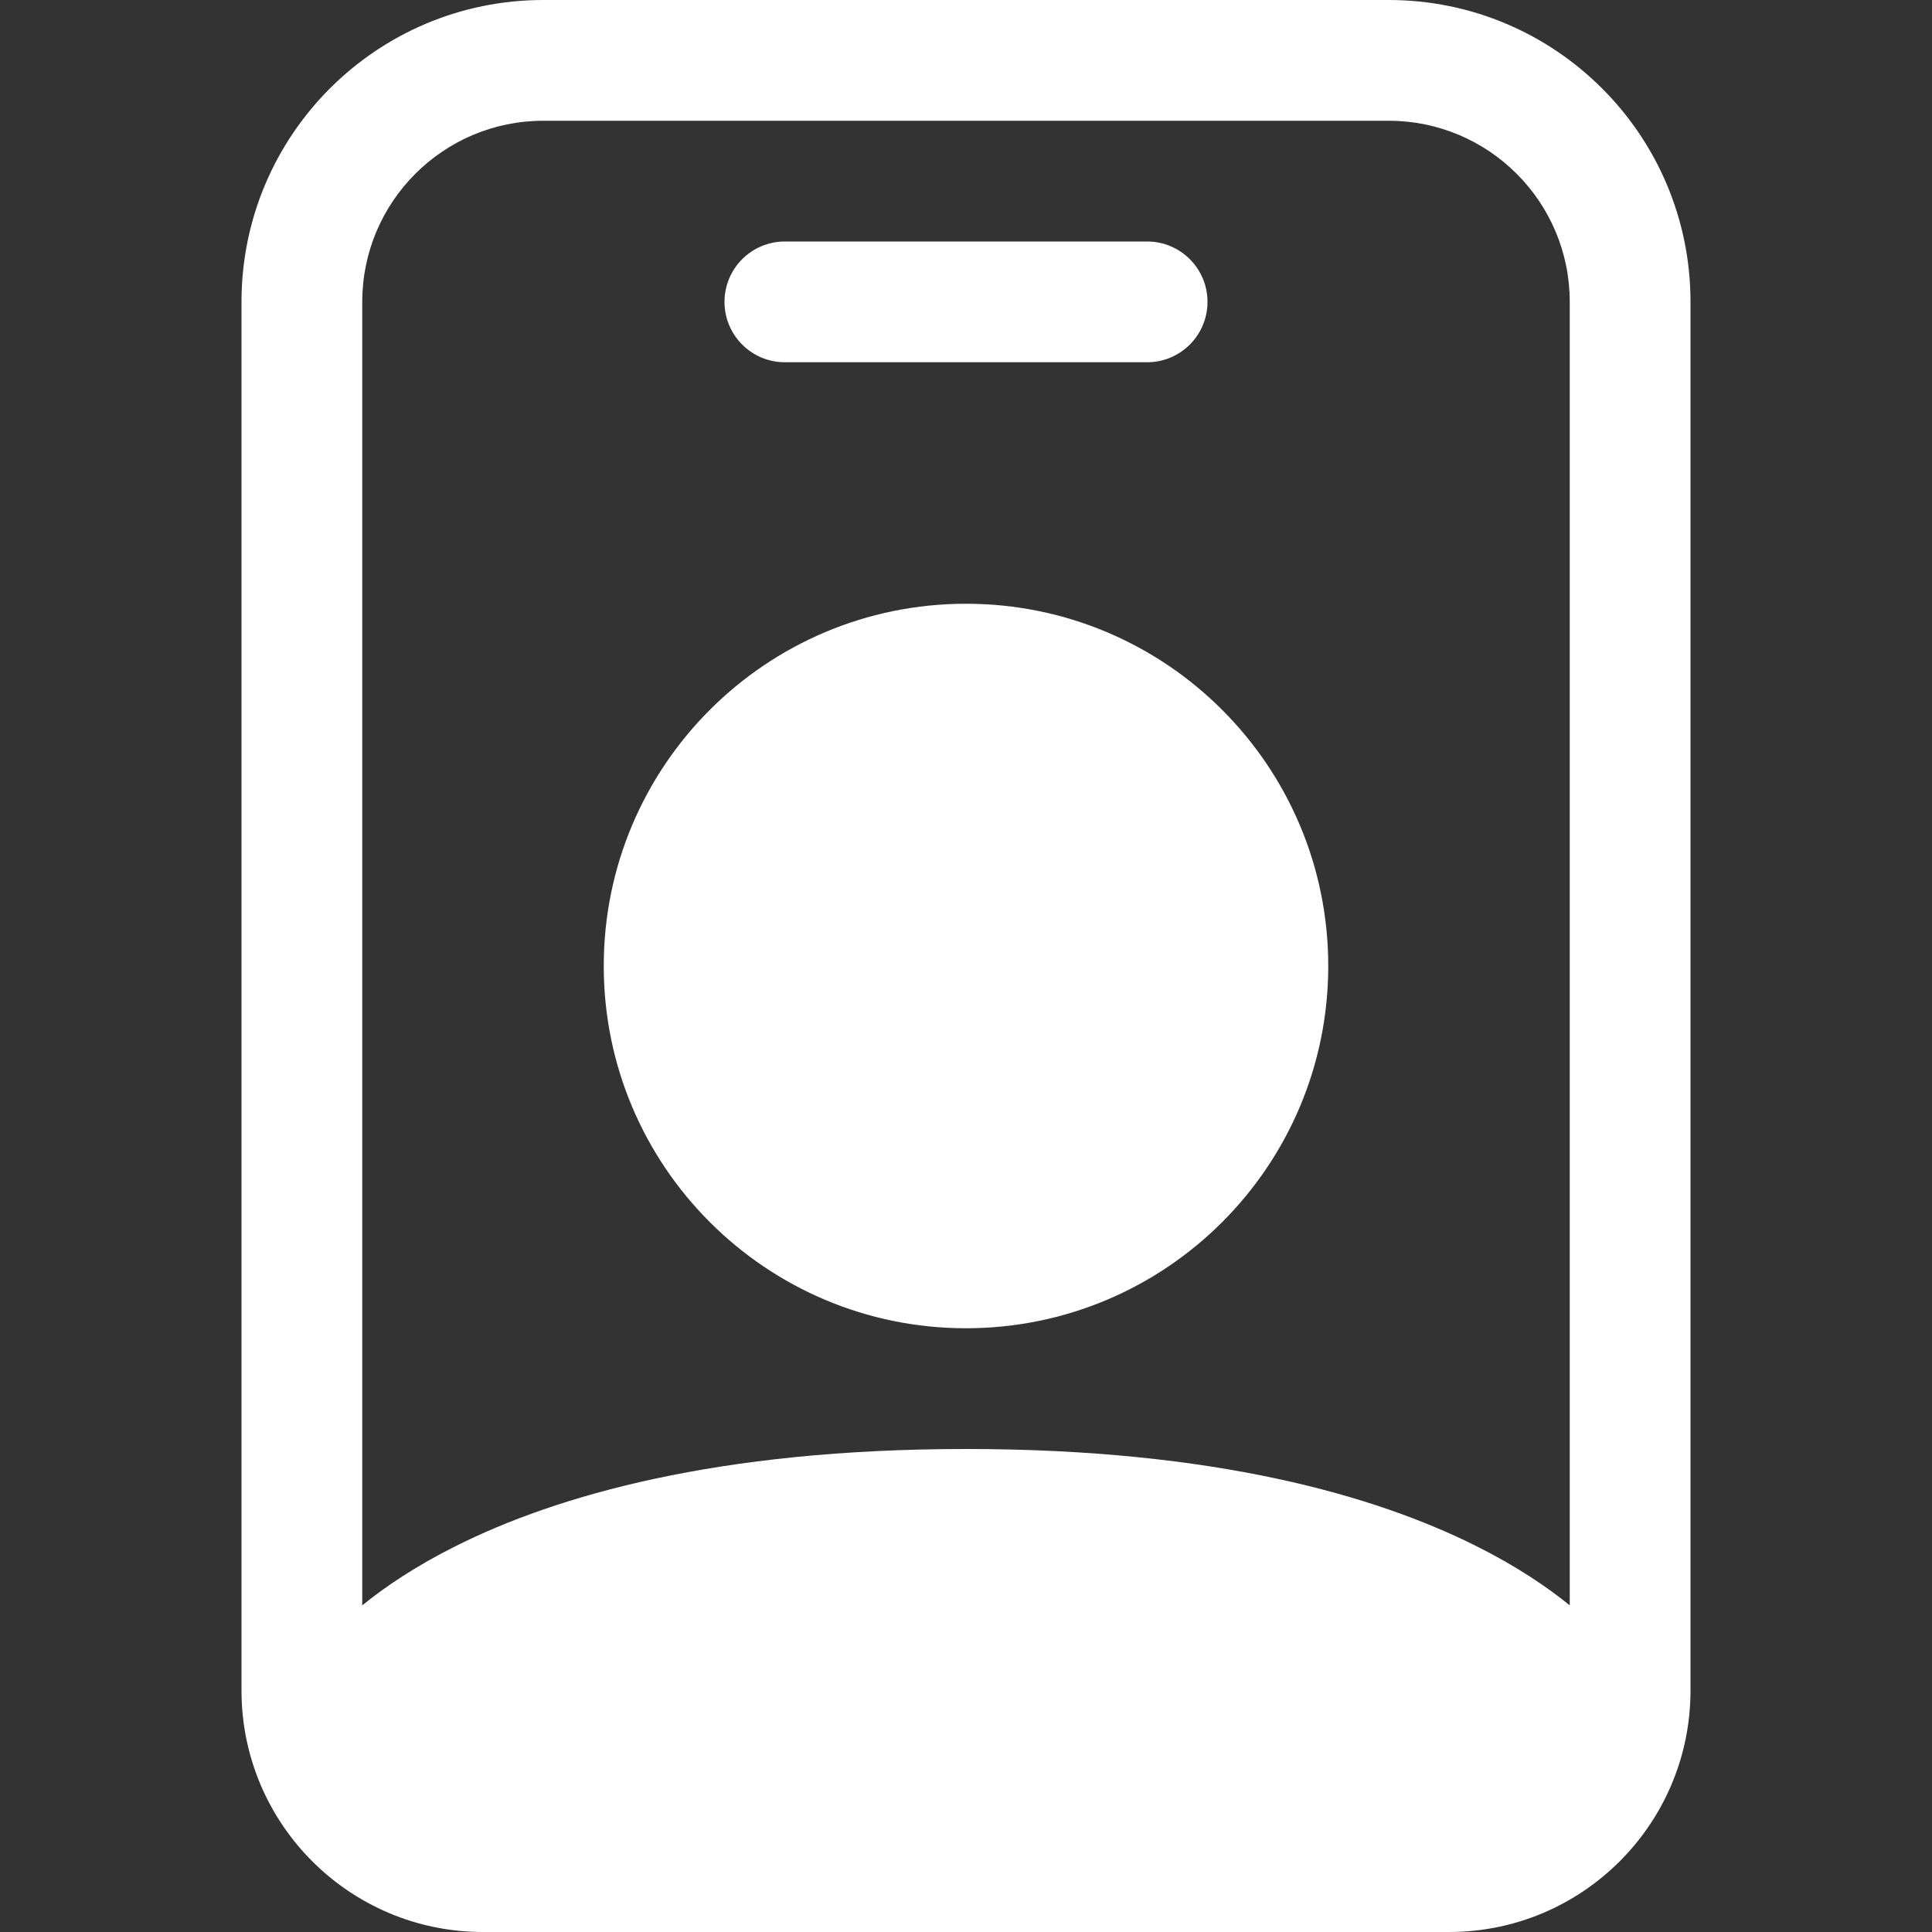 <?xml version="1.0" encoding="UTF-8"?> <svg xmlns="http://www.w3.org/2000/svg" width="90" height="90" viewBox="0 0 90 90" fill="none"><rect x="0" y="0" width="90" height="90" fill="#333333" stroke="none"/><g clip-path="url(#clip0_1271_14102)"><path d="M36.562 11.25C35.009 11.25 33.75 12.509 33.75 14.062C33.75 15.616 35.009 16.875 36.562 16.875H53.438C54.991 16.875 56.25 15.616 56.25 14.062C56.25 12.509 54.991 11.25 53.438 11.25H36.562Z" fill="white"></path><path d="M61.875 45C61.875 54.32 54.32 61.875 45 61.875C35.68 61.875 28.125 54.32 28.125 45C28.125 35.68 35.68 28.125 45 28.125C54.32 28.125 61.875 35.68 61.875 45Z" fill="white"></path><path d="M25.312 0C17.546 0 11.25 6.296 11.25 14.062V78.75C11.25 84.963 16.287 90 22.5 90H67.5C73.713 90 78.75 84.963 78.75 78.75V14.062C78.75 6.296 72.454 0 64.688 0H25.312ZM16.875 14.062C16.875 9.403 20.653 5.625 25.312 5.625H64.688C69.347 5.625 73.125 9.403 73.125 14.062V74.784C72.086 73.938 70.661 72.967 68.758 72.016C64.08 69.677 56.603 67.5 45 67.5C33.397 67.5 25.92 69.677 21.242 72.016C19.339 72.967 17.914 73.938 16.875 74.784V14.062Z" fill="white"></path></g><defs><clipPath id="clip0_1271_14102"><rect width="90" height="90" fill="white"></rect></clipPath></defs></svg> 